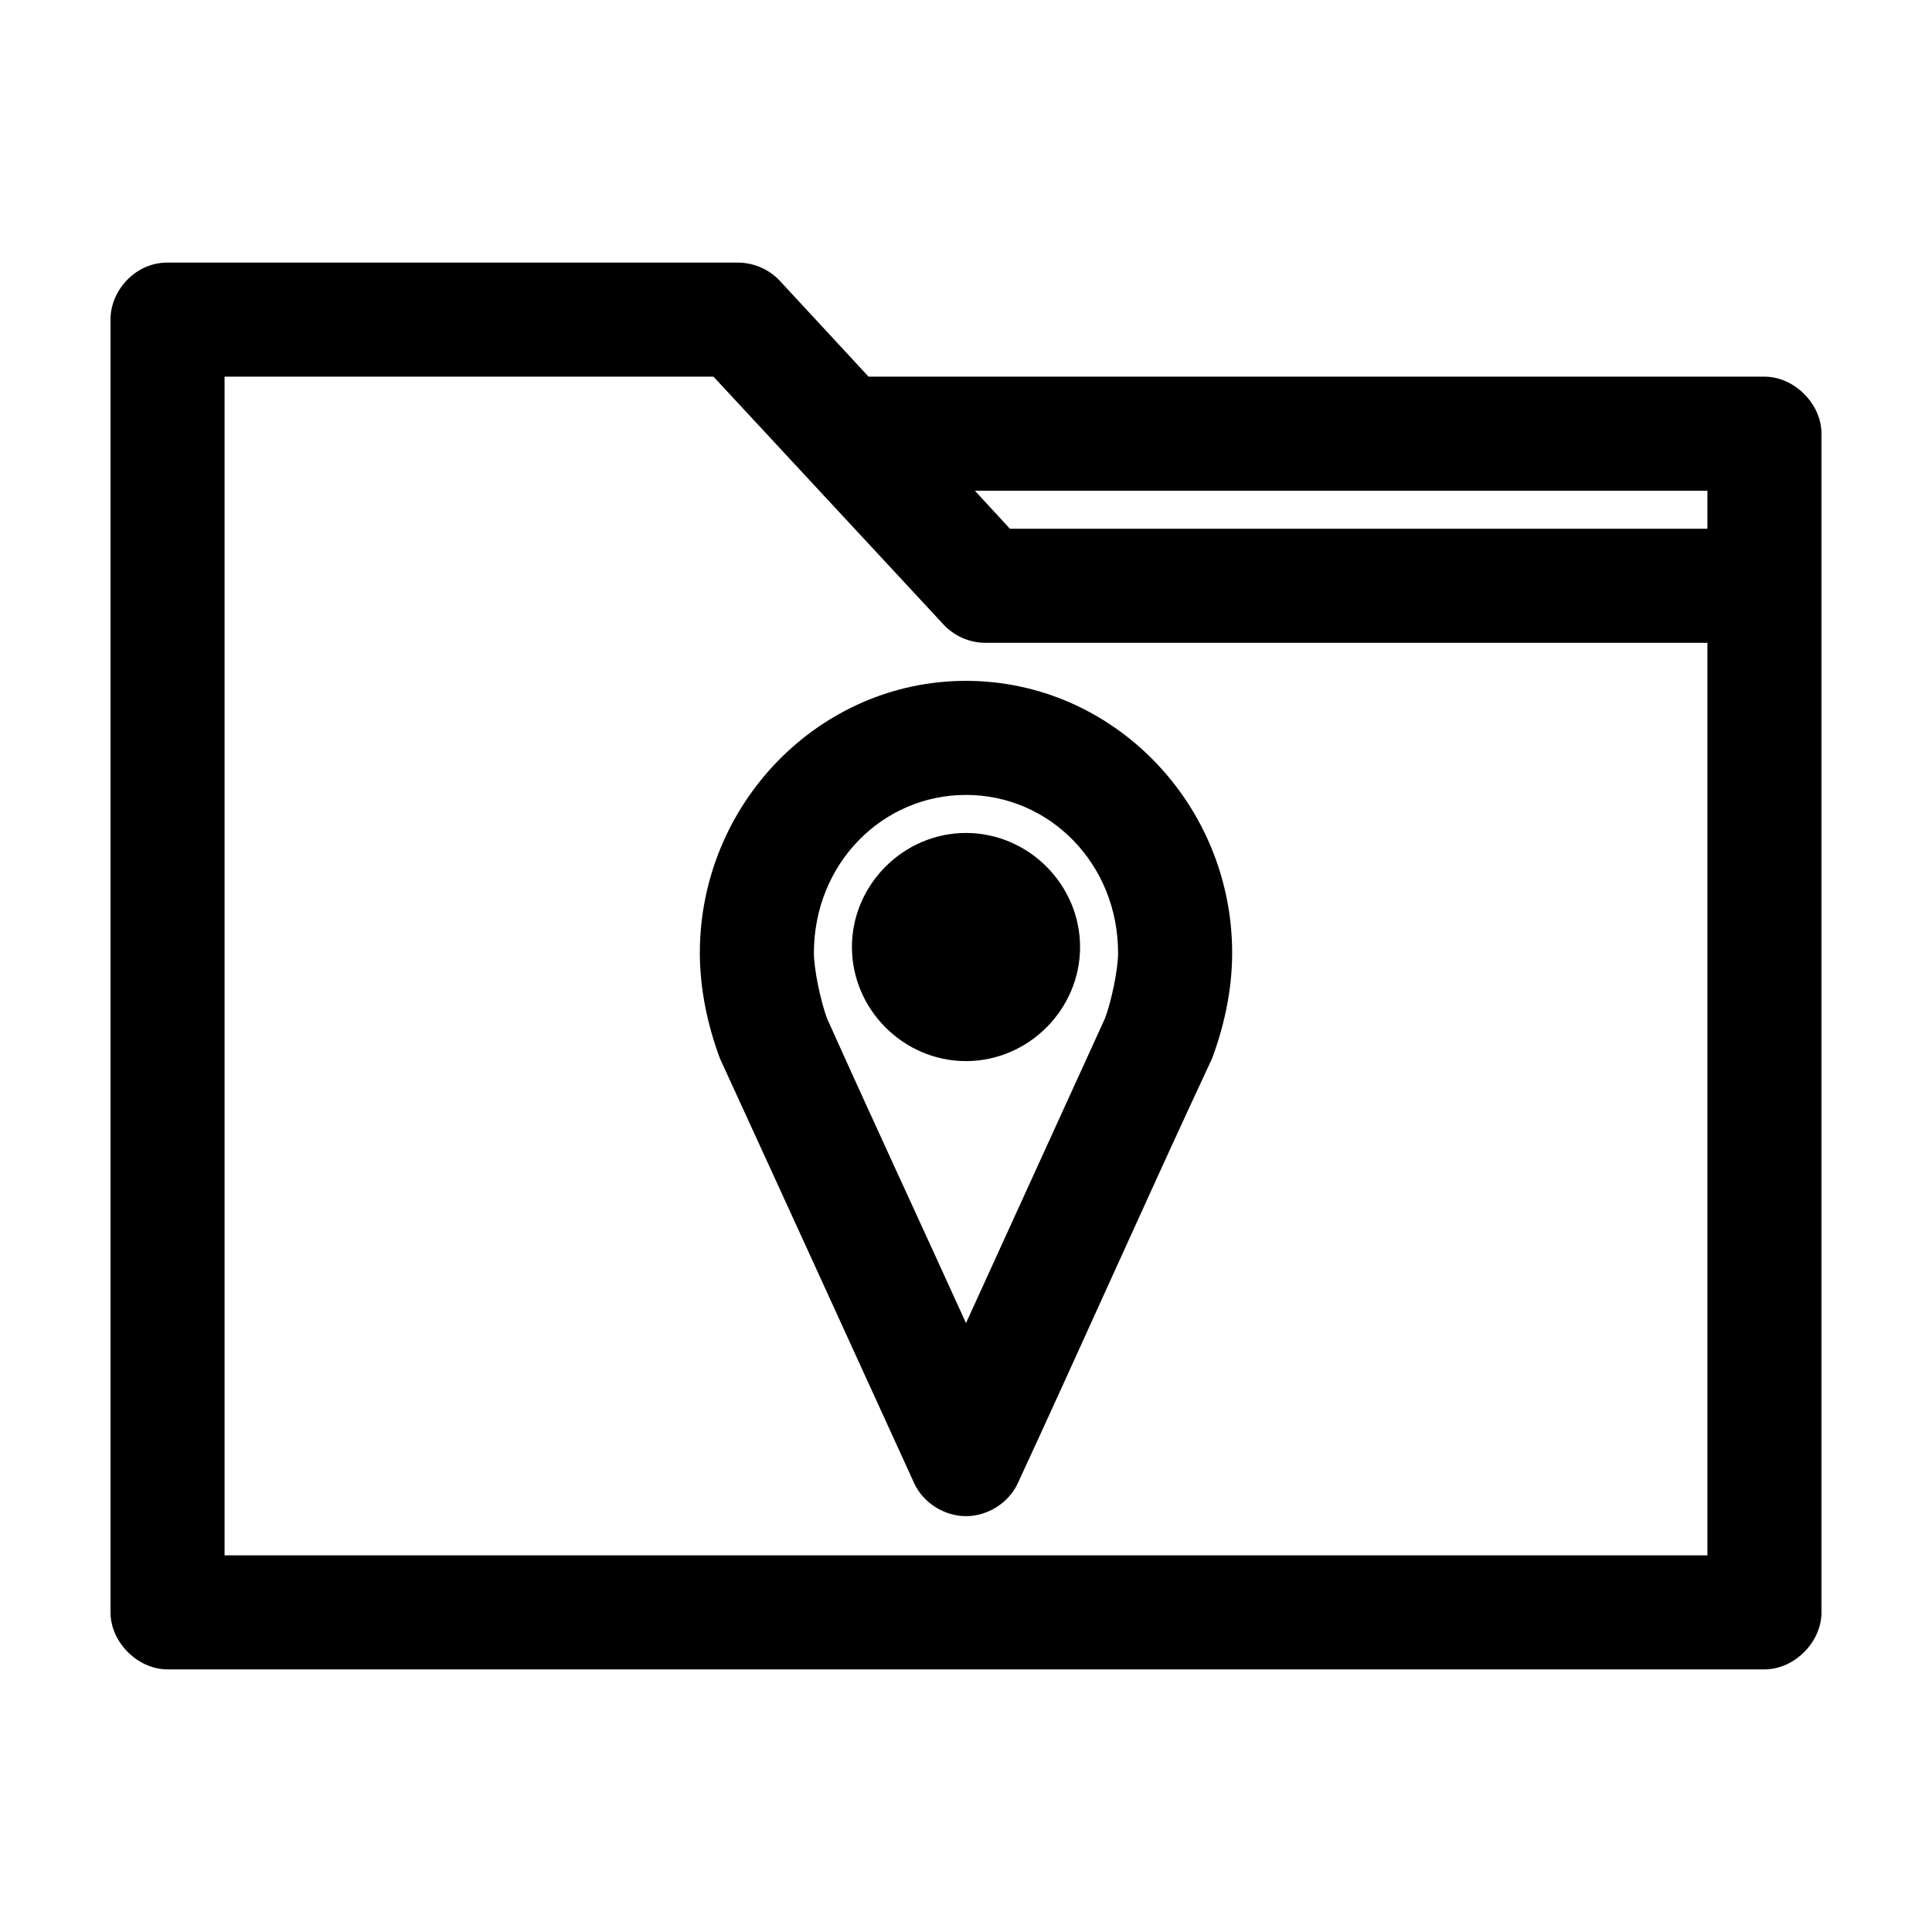 <?xml version="1.0" encoding="UTF-8"?>
<!-- Uploaded to: SVG Repo, www.svgrepo.com, Generator: SVG Repo Mixer Tools -->
<svg fill="#000000" width="800px" height="800px" version="1.1" viewBox="144 144 512 512" xmlns="http://www.w3.org/2000/svg">
 <path d="m188.4 213.59c-8.52-0.051-15.141 7.41-15.113 15.113v342.59c0 7.914 7.199 15.113 15.113 15.113h423.2c7.914 0 15.113-7.199 15.113-15.113v-312.36c0-7.914-7.199-15.113-15.113-15.113h-237.42l-23.617-25.504c-2.824-2.984-6.91-4.734-11.02-4.723h-151.14zm15.113 30.23h129.57l60.93 65.652c2.797 3.043 6.887 4.852 11.02 4.883h191.45v241.83h-392.97zm198.85 30.23h194.12v10.078h-184.84zm-2.363 50.383c-38.992 0-70.535 32.688-70.535 72.109 0 10.094 2.297 19.855 5.352 28.023 17.18 37.406 34.344 75.062 51.484 112.57 2.418 5.18 7.984 8.66 13.699 8.66s11.281-3.481 13.699-8.66c17.32-37.414 34.074-75.281 51.484-112.57 3.086-8.203 5.352-17.945 5.352-28.023 0-39.465-31.539-72.109-70.535-72.109zm0 30.23c22.227 0 40.305 18.324 40.305 41.879 0 4.402-1.762 12.789-3.465 17.32l-36.84 80.766c-12.227-26.938-24.742-53.797-36.84-80.766-1.691-4.59-3.465-12.977-3.465-17.32 0-23.602 18.078-41.879 40.305-41.879zm0 10.078c-16.543 0-30.23 13.688-30.23 30.23 0 16.543 13.688 30.23 30.23 30.23 16.543 0 30.23-13.688 30.23-30.23 0-16.543-13.688-30.23-30.23-30.23z"/>
</svg>